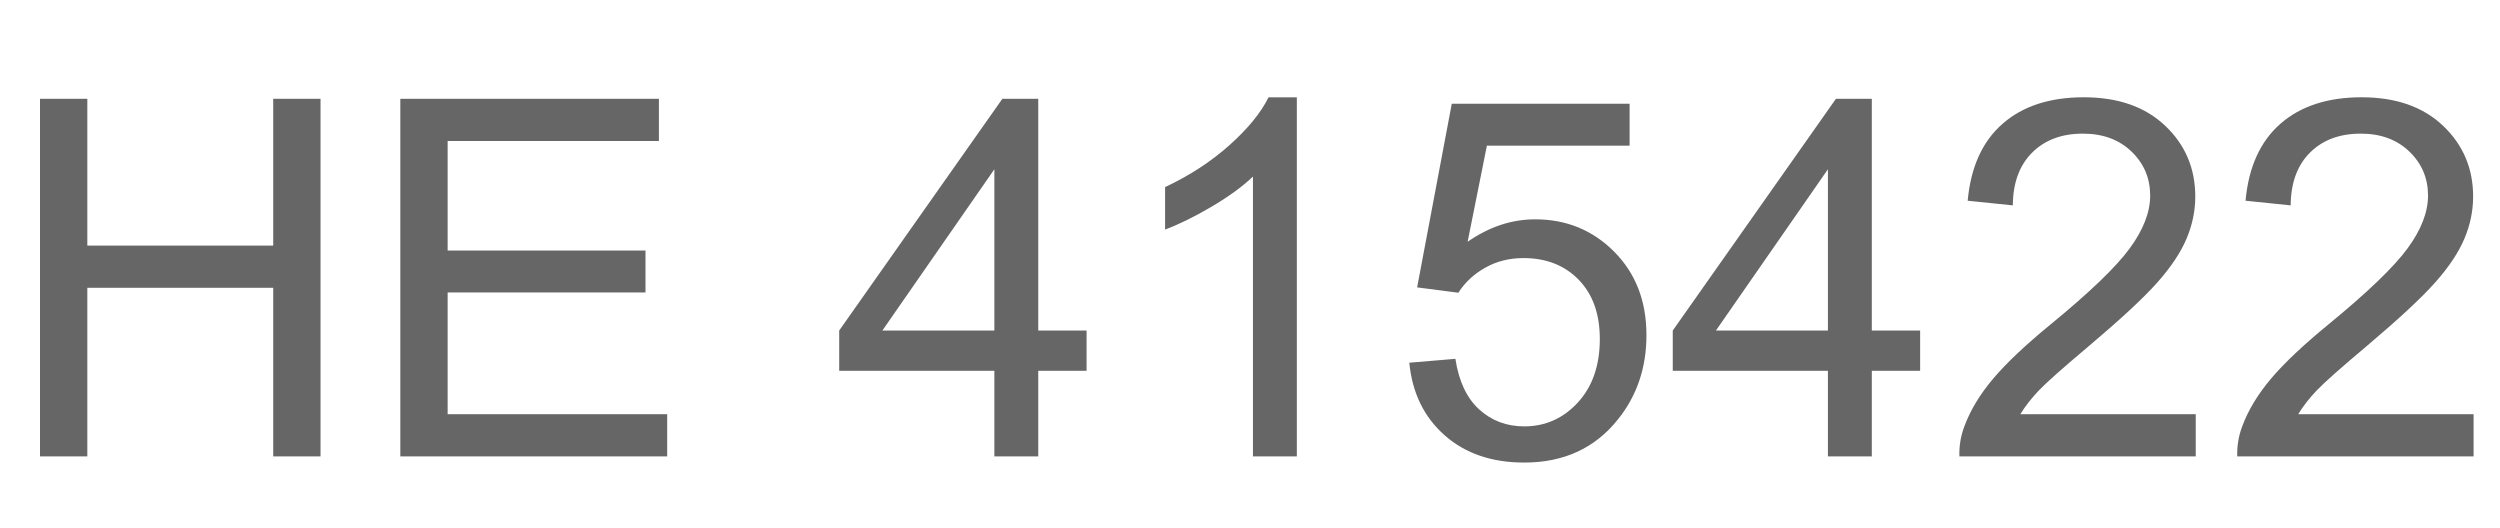 <?xml version="1.0"?>
<svg version="1.1" xmlns="http://www.w3.org/2000/svg" width="70.055px" height="14.789px"><path fill="#666" d="M1.121,12.789l0-10.021l1.326,0l0,4.115l5.209,0l0-4.115l1.326,0l0,10.021l-1.326,0l0-4.724l-5.209,0l0,4.724l-1.326,0z M11.218,12.789l0-10.021l7.246,0l0,1.183l-5.92,0l0,3.069l5.544,0l0,1.176l-5.544,0l0,3.411l6.152,0l0,1.183l-7.479,0z M23.516,10.39l0-1.128l4.573-6.494l1.005,0l0,6.494l1.354,0l0,1.128l-1.354,0l0,2.399l-1.23,0l0-2.399l-4.348,0z M24.726,9.262l3.138,0l0-4.519z M32.648,6.432l0-1.189q1.032-0.485,1.805-1.176t1.094-1.34l0.793,0l0,10.062l-1.23,0l0-7.841q-0.444,0.424-1.166,0.848t-1.295,0.636z M39.491,10.164l1.292-0.109q0.144,0.943,0.667,1.418t1.261,0.475q0.889,0,1.504-0.67t0.615-1.777q0-1.053-0.591-1.661t-1.548-0.608q-0.595,0-1.073,0.27t-0.752,0.701l-1.155-0.15l0.971-5.147l4.983,0l0,1.176l-3.999,0l-0.54,2.693q0.902-0.629,1.894-0.629q1.312,0,2.215,0.909t0.902,2.338q0,1.36-0.793,2.352q-0.964,1.217-2.632,1.217q-1.367,0-2.232-0.766t-0.988-2.03z M46.874,10.39l0-1.128l4.573-6.494l1.005,0l0,6.494l1.354,0l0,1.128l-1.354,0l0,2.399l-1.23,0l0-2.399l-4.348,0z M48.084,9.262l3.138,0l0-4.519z M54.906,12.789q-0.014-0.444,0.144-0.854q0.253-0.677,0.81-1.333t1.61-1.518q1.634-1.34,2.208-2.123t0.574-1.48q0-0.731-0.523-1.234t-1.364-0.502q-0.889,0-1.422,0.533t-0.54,1.477l-1.265-0.13q0.13-1.415,0.978-2.157t2.276-0.742q1.442,0,2.283,0.8t0.841,1.982q0,0.602-0.246,1.183t-0.817,1.224t-1.897,1.764q-1.107,0.93-1.422,1.261t-0.52,0.667l4.915,0l0,1.183l-6.624,0z M62.692,12.789q-0.014-0.444,0.144-0.854q0.253-0.677,0.81-1.333t1.61-1.518q1.634-1.34,2.208-2.123t0.574-1.48q0-0.731-0.523-1.234t-1.364-0.502q-0.889,0-1.422,0.533t-0.54,1.477l-1.265-0.13q0.13-1.415,0.978-2.157t2.276-0.742q1.442,0,2.283,0.8t0.841,1.982q0,0.602-0.246,1.183t-0.817,1.224t-1.897,1.764q-1.107,0.93-1.422,1.261t-0.52,0.667l4.915,0l0,1.183l-6.624,0z"/></svg>
